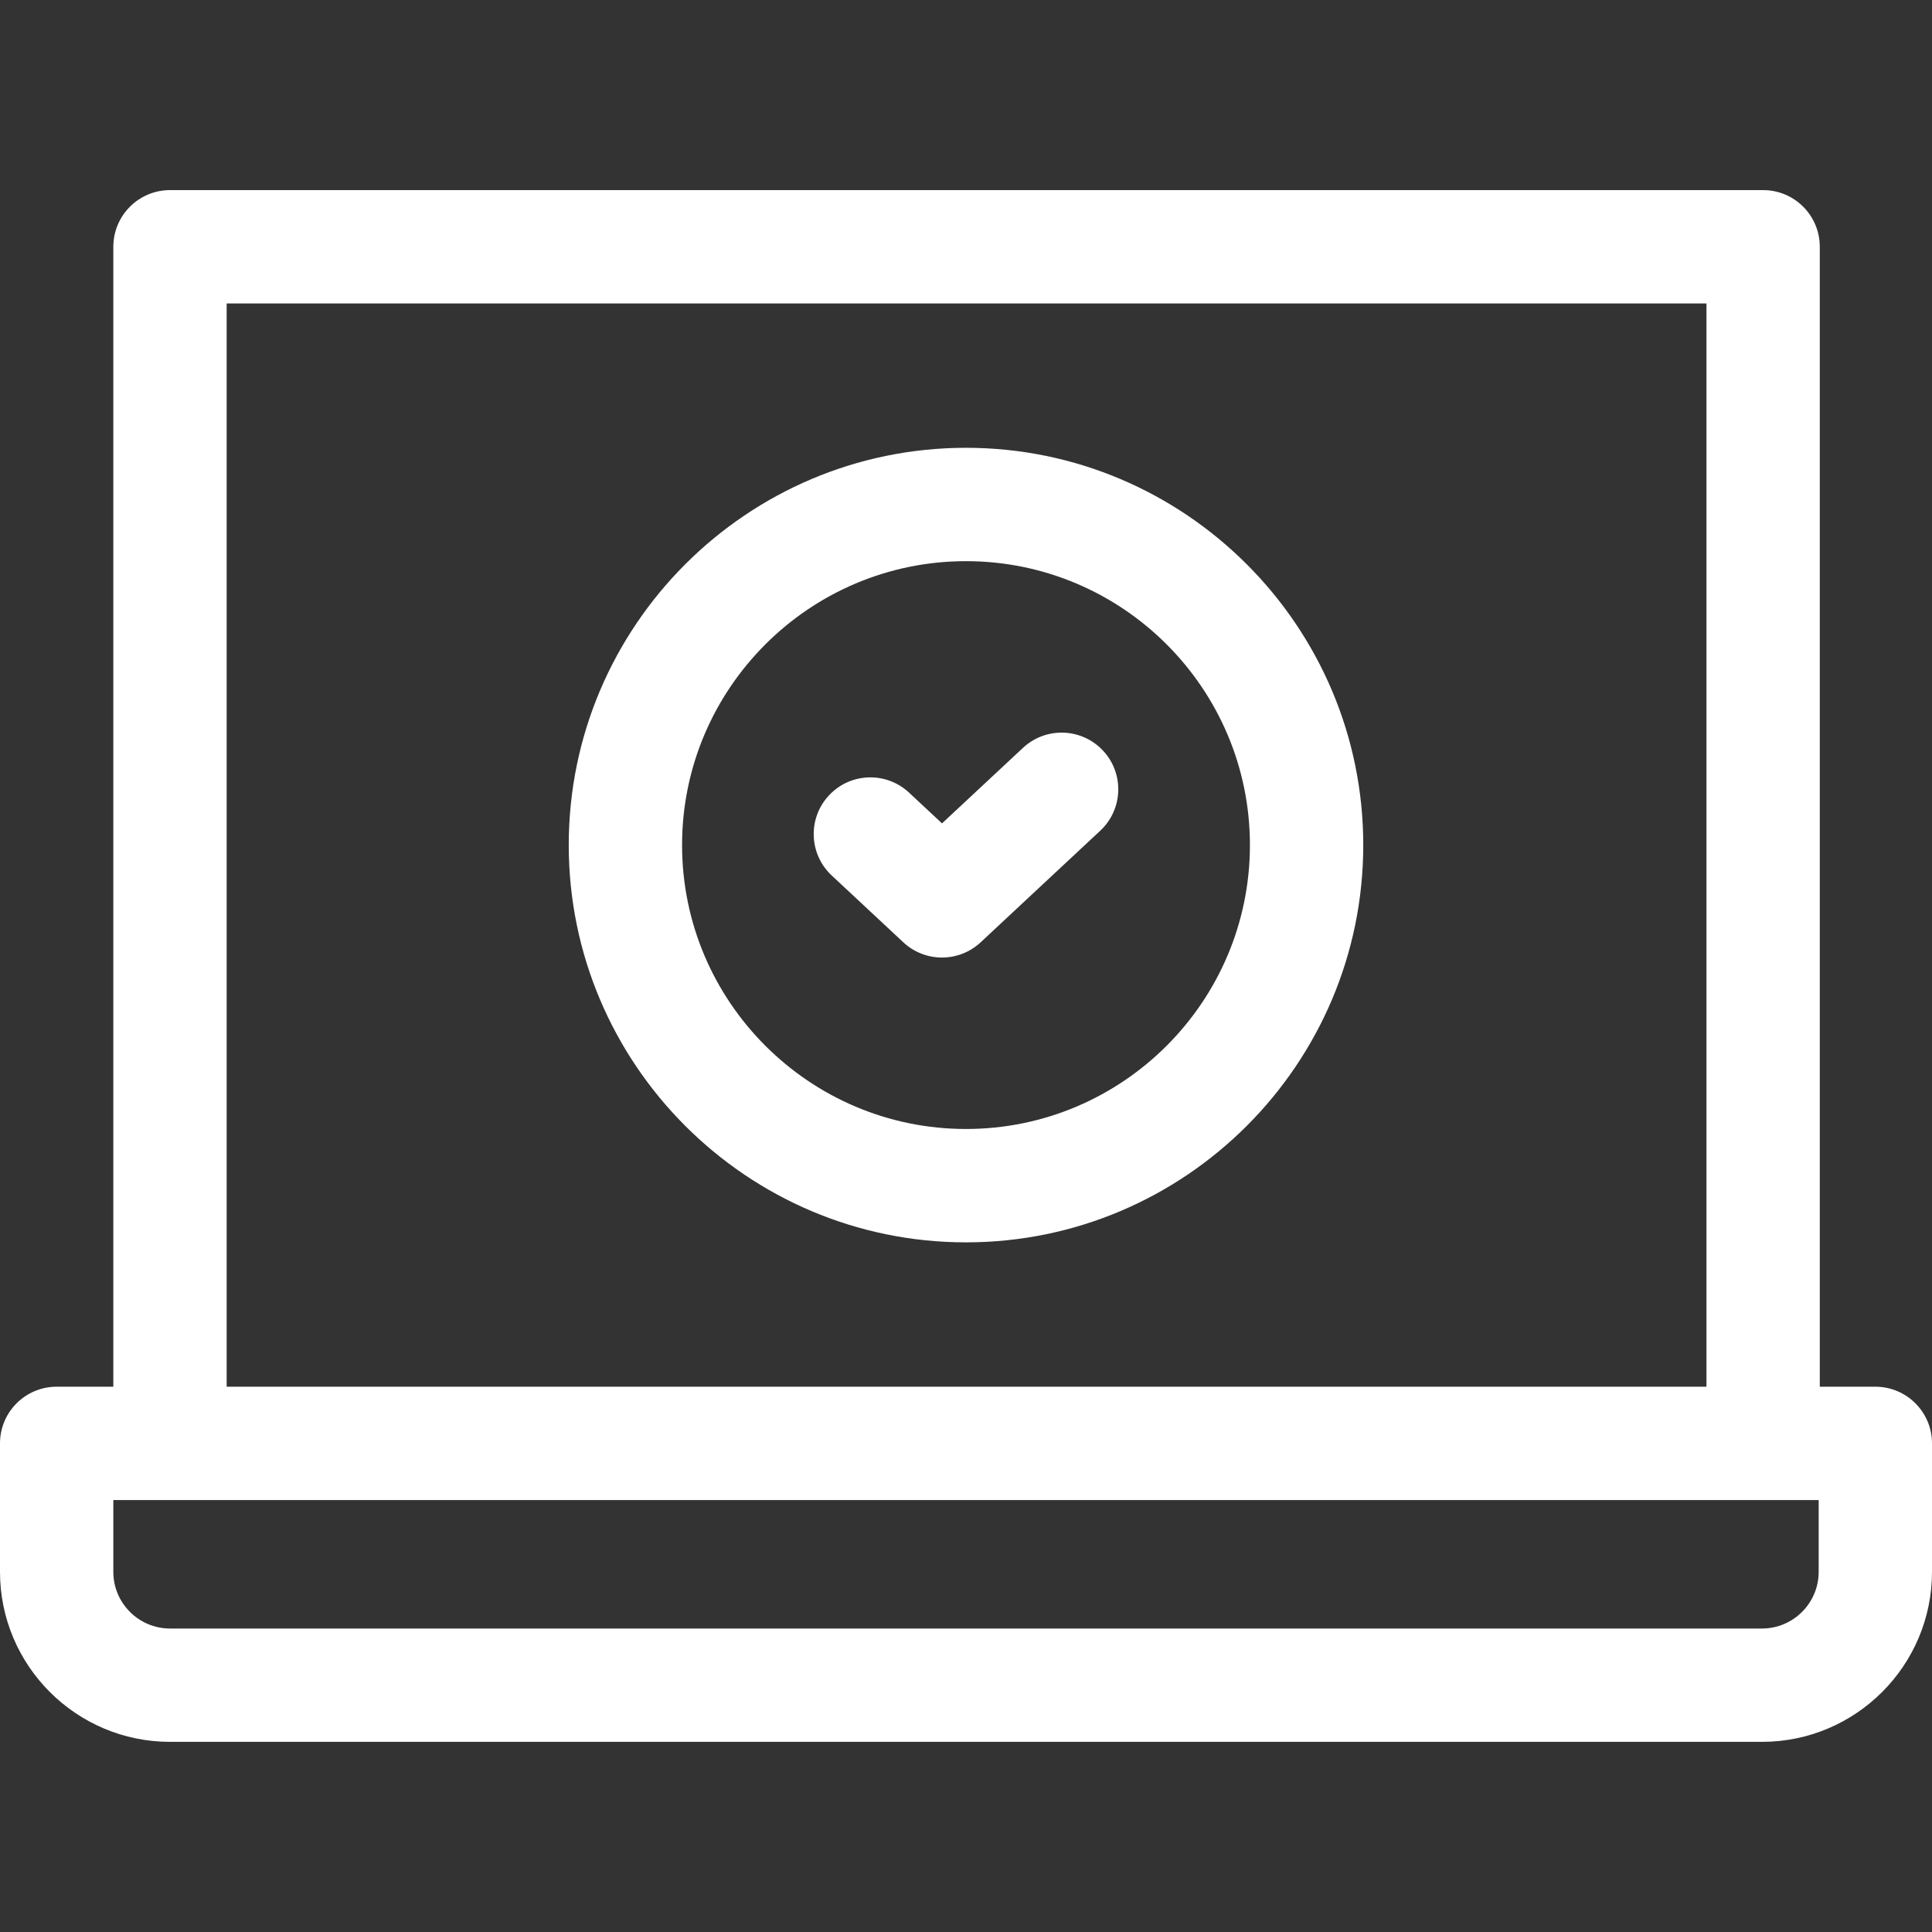 <svg width="50" height="50" viewBox="0 0 50 50" fill="none" xmlns="http://www.w3.org/2000/svg">
<rect x="0" y="0" width="50" height="50" fill="#333333" stroke="none"/>
<g clip-path="url(#clip0_863_1234)">
<path d="M48.533 35.888H47.096V6.387C47.096 5.577 46.44 4.92 45.63 4.92H4.4C3.59 4.92 2.933 5.577 2.933 6.387V35.888H1.467C0.657 35.888 0 36.544 0 37.354V40.68C0 43.106 1.974 45.079 4.4 45.079H45.6C48.026 45.079 50 43.106 50 40.68V37.354C50 36.544 49.343 35.888 48.533 35.888ZM5.866 7.854H44.163V35.888H5.866V7.854ZM47.067 40.68C47.067 41.488 46.409 42.146 45.6 42.146H4.4C3.591 42.146 2.933 41.488 2.933 40.68V38.821H47.067V40.68Z" fill="white"/>
<path d="M25 11.589C19.331 11.589 14.719 16.201 14.719 21.87C14.719 27.54 19.331 32.152 25 32.152C30.669 32.152 35.281 27.54 35.281 21.87C35.281 16.201 30.669 11.589 25 11.589ZM25 29.218C20.948 29.218 17.652 25.922 17.652 21.87C17.652 17.819 20.948 14.523 25 14.523C29.052 14.523 32.348 17.819 32.348 21.87C32.348 25.922 29.052 29.218 25 29.218Z" fill="white"/>
<path d="M26.474 19.355L24.379 21.309L23.526 20.513C22.933 19.96 22.005 19.992 21.453 20.585C20.9 21.177 20.933 22.105 21.525 22.658L23.378 24.387C23.66 24.65 24.019 24.781 24.379 24.781C24.738 24.781 25.098 24.649 25.379 24.387L28.474 21.499C29.067 20.947 29.099 20.019 28.547 19.427C27.994 18.834 27.066 18.802 26.474 19.355Z" fill="white"/>
</g>
<defs>
<clipPath id="clip0_863_1234">
<rect width="50" height="50" fill="white"/>
</clipPath>
</defs>
</svg>
